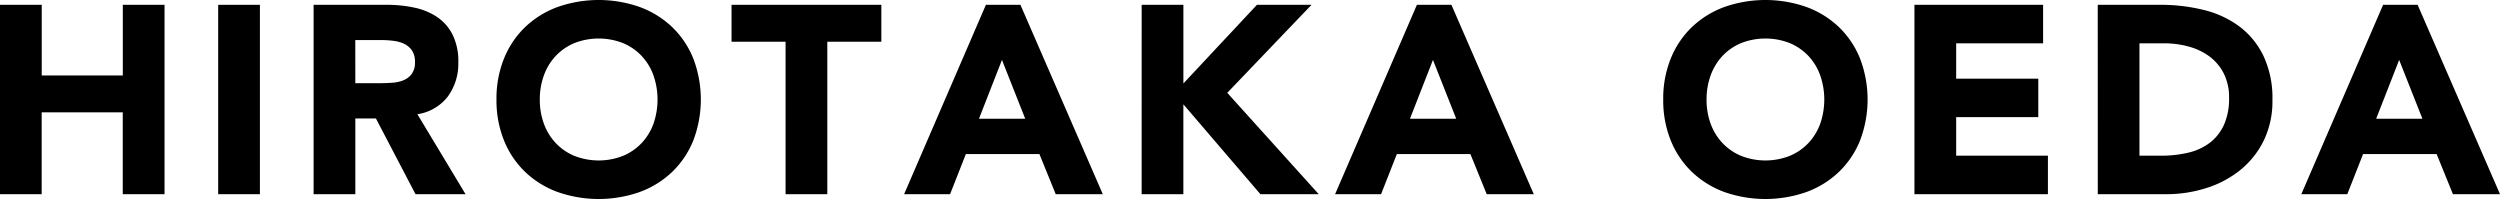 <svg xmlns="http://www.w3.org/2000/svg" width="299.083" height="23.808" viewBox="0 0 299.083 23.808">
  <g id="グループ_133" data-name="グループ 133" transform="translate(-288.914 -2863.217)">
    <g id="グループ_132" data-name="グループ 132">
      <path id="パス_3835" data-name="パス 3835" d="M288.914,2863.793h4.992v8.448h9.7v-8.448h4.992v22.656H303.6v-9.792h-9.7v9.792h-4.992Z"/>
      <path id="パス_3836" data-name="パス 3836" d="M315.016,2863.793h4.992v22.656h-4.992Z"/>
      <path id="パス_3837" data-name="パス 3837" d="M326.43,2863.793H335.2a15.481,15.481,0,0,1,3.28.336,7.778,7.778,0,0,1,2.72,1.119,5.589,5.589,0,0,1,1.856,2.113,7.146,7.146,0,0,1,.688,3.312,6.649,6.649,0,0,1-1.248,4.08,5.624,5.624,0,0,1-3.648,2.128l5.76,9.568h-5.984l-4.736-9.057h-2.464v9.057H326.43Zm4.992,9.376h2.944q.672,0,1.424-.049a4.406,4.406,0,0,0,1.36-.288,2.342,2.342,0,0,0,1.008-.752,2.289,2.289,0,0,0,.4-1.44,2.392,2.392,0,0,0-.352-1.376,2.355,2.355,0,0,0-.9-.783,3.99,3.99,0,0,0-1.248-.368,10.2,10.2,0,0,0-1.376-.1h-3.264Z"/>
      <path id="パス_3838" data-name="パス 3838" d="M348.309,2875.12a12.787,12.787,0,0,1,.912-4.927,10.825,10.825,0,0,1,2.544-3.761,11.2,11.2,0,0,1,3.872-2.383,14.821,14.821,0,0,1,9.792,0,11.208,11.208,0,0,1,3.872,2.383,10.825,10.825,0,0,1,2.544,3.761,13.77,13.77,0,0,1,0,9.856,10.809,10.809,0,0,1-2.544,3.759,11.2,11.2,0,0,1-3.872,2.385,14.825,14.825,0,0,1-9.792,0,11.193,11.193,0,0,1-3.872-2.385,10.809,10.809,0,0,1-2.544-3.759A12.8,12.8,0,0,1,348.309,2875.12Zm5.184,0a8.308,8.308,0,0,0,.5,2.929,6.7,6.7,0,0,0,1.424,2.3,6.468,6.468,0,0,0,2.224,1.52,7.981,7.981,0,0,0,5.792,0,6.478,6.478,0,0,0,2.224-1.52,6.716,6.716,0,0,0,1.424-2.3,8.846,8.846,0,0,0,0-5.841,6.7,6.7,0,0,0-1.424-2.32,6.532,6.532,0,0,0-2.224-1.52,7.995,7.995,0,0,0-5.792,0,6.523,6.523,0,0,0-2.224,1.52,6.681,6.681,0,0,0-1.424,2.32A8.344,8.344,0,0,0,353.493,2875.12Z"/>
      <path id="パス_3839" data-name="パス 3839" d="M382.895,2868.208h-6.464v-4.415h17.92v4.415h-6.464v18.241h-4.992Z"/>
      <path id="パス_3840" data-name="パス 3840" d="M406.861,2863.793h4.129l9.856,22.656h-5.632l-1.952-4.8h-8.8l-1.888,4.8h-5.5Zm1.921,6.592-2.752,7.04h5.536Z"/>
      <path id="パス_3841" data-name="パス 3841" d="M425.495,2863.793h4.992v9.408l8.8-9.408h6.528l-10.08,10.528,10.944,12.128H439.7l-9.216-10.752v10.752h-4.992Z"/>
      <path id="パス_3842" data-name="パス 3842" d="M458.423,2863.793h4.128l9.856,22.656h-5.632l-1.952-4.8h-8.8l-1.888,4.8h-5.5Zm1.92,6.592-2.752,7.04h5.536Z"/>
      <path id="パス_3843" data-name="パス 3843" d="M487.891,2875.12a12.787,12.787,0,0,1,.912-4.927,10.826,10.826,0,0,1,2.544-3.761,11.209,11.209,0,0,1,3.872-2.383,14.821,14.821,0,0,1,9.792,0,11.19,11.19,0,0,1,3.872,2.383,10.812,10.812,0,0,1,2.544,3.761,13.756,13.756,0,0,1,0,9.856,10.8,10.8,0,0,1-2.544,3.759,11.184,11.184,0,0,1-3.872,2.385,14.825,14.825,0,0,1-9.792,0,11.2,11.2,0,0,1-3.872-2.385,10.81,10.81,0,0,1-2.544-3.759A12.8,12.8,0,0,1,487.891,2875.12Zm5.184,0a8.308,8.308,0,0,0,.5,2.929,6.716,6.716,0,0,0,1.424,2.3,6.478,6.478,0,0,0,2.224,1.52,7.981,7.981,0,0,0,5.792,0,6.491,6.491,0,0,0,2.225-1.52,6.713,6.713,0,0,0,1.423-2.3,8.846,8.846,0,0,0,0-5.841,6.694,6.694,0,0,0-1.423-2.32,6.546,6.546,0,0,0-2.225-1.52,7.995,7.995,0,0,0-5.792,0,6.533,6.533,0,0,0-2.224,1.52,6.7,6.7,0,0,0-1.424,2.32A8.344,8.344,0,0,0,493.075,2875.12Z"/>
      <path id="パス_3844" data-name="パス 3844" d="M517.945,2863.793h15.392v4.608h-10.4v4.223h9.824v4.609h-9.824v4.608h10.976v4.608H517.945Z"/>
      <path id="パス_3845" data-name="パス 3845" d="M539.873,2863.793h7.488a21.339,21.339,0,0,1,5.167.608,11.823,11.823,0,0,1,4.272,1.967,9.636,9.636,0,0,1,2.9,3.537,11.852,11.852,0,0,1,1.073,5.279,10.78,10.78,0,0,1-1.04,4.849,10.437,10.437,0,0,1-2.8,3.52,12.377,12.377,0,0,1-4.064,2.16,15.805,15.805,0,0,1-4.832.736h-8.159Zm4.991,18.048h2.593a14,14,0,0,0,3.216-.352,6.885,6.885,0,0,0,2.576-1.168,5.616,5.616,0,0,0,1.712-2.144,7.609,7.609,0,0,0,.624-3.248,6.333,6.333,0,0,0-.624-2.9A5.794,5.794,0,0,0,553.28,2870a7.379,7.379,0,0,0-2.48-1.2,10.989,10.989,0,0,0-2.991-.4h-2.945Z"/>
      <path id="パス_3846" data-name="パス 3846" d="M574.013,2863.793h4.128L588,2886.449h-5.632l-1.952-4.8h-8.8l-1.888,4.8h-5.5Zm1.92,6.592-2.752,7.04h5.536Z"/>
    </g>
  </g>
</svg>
